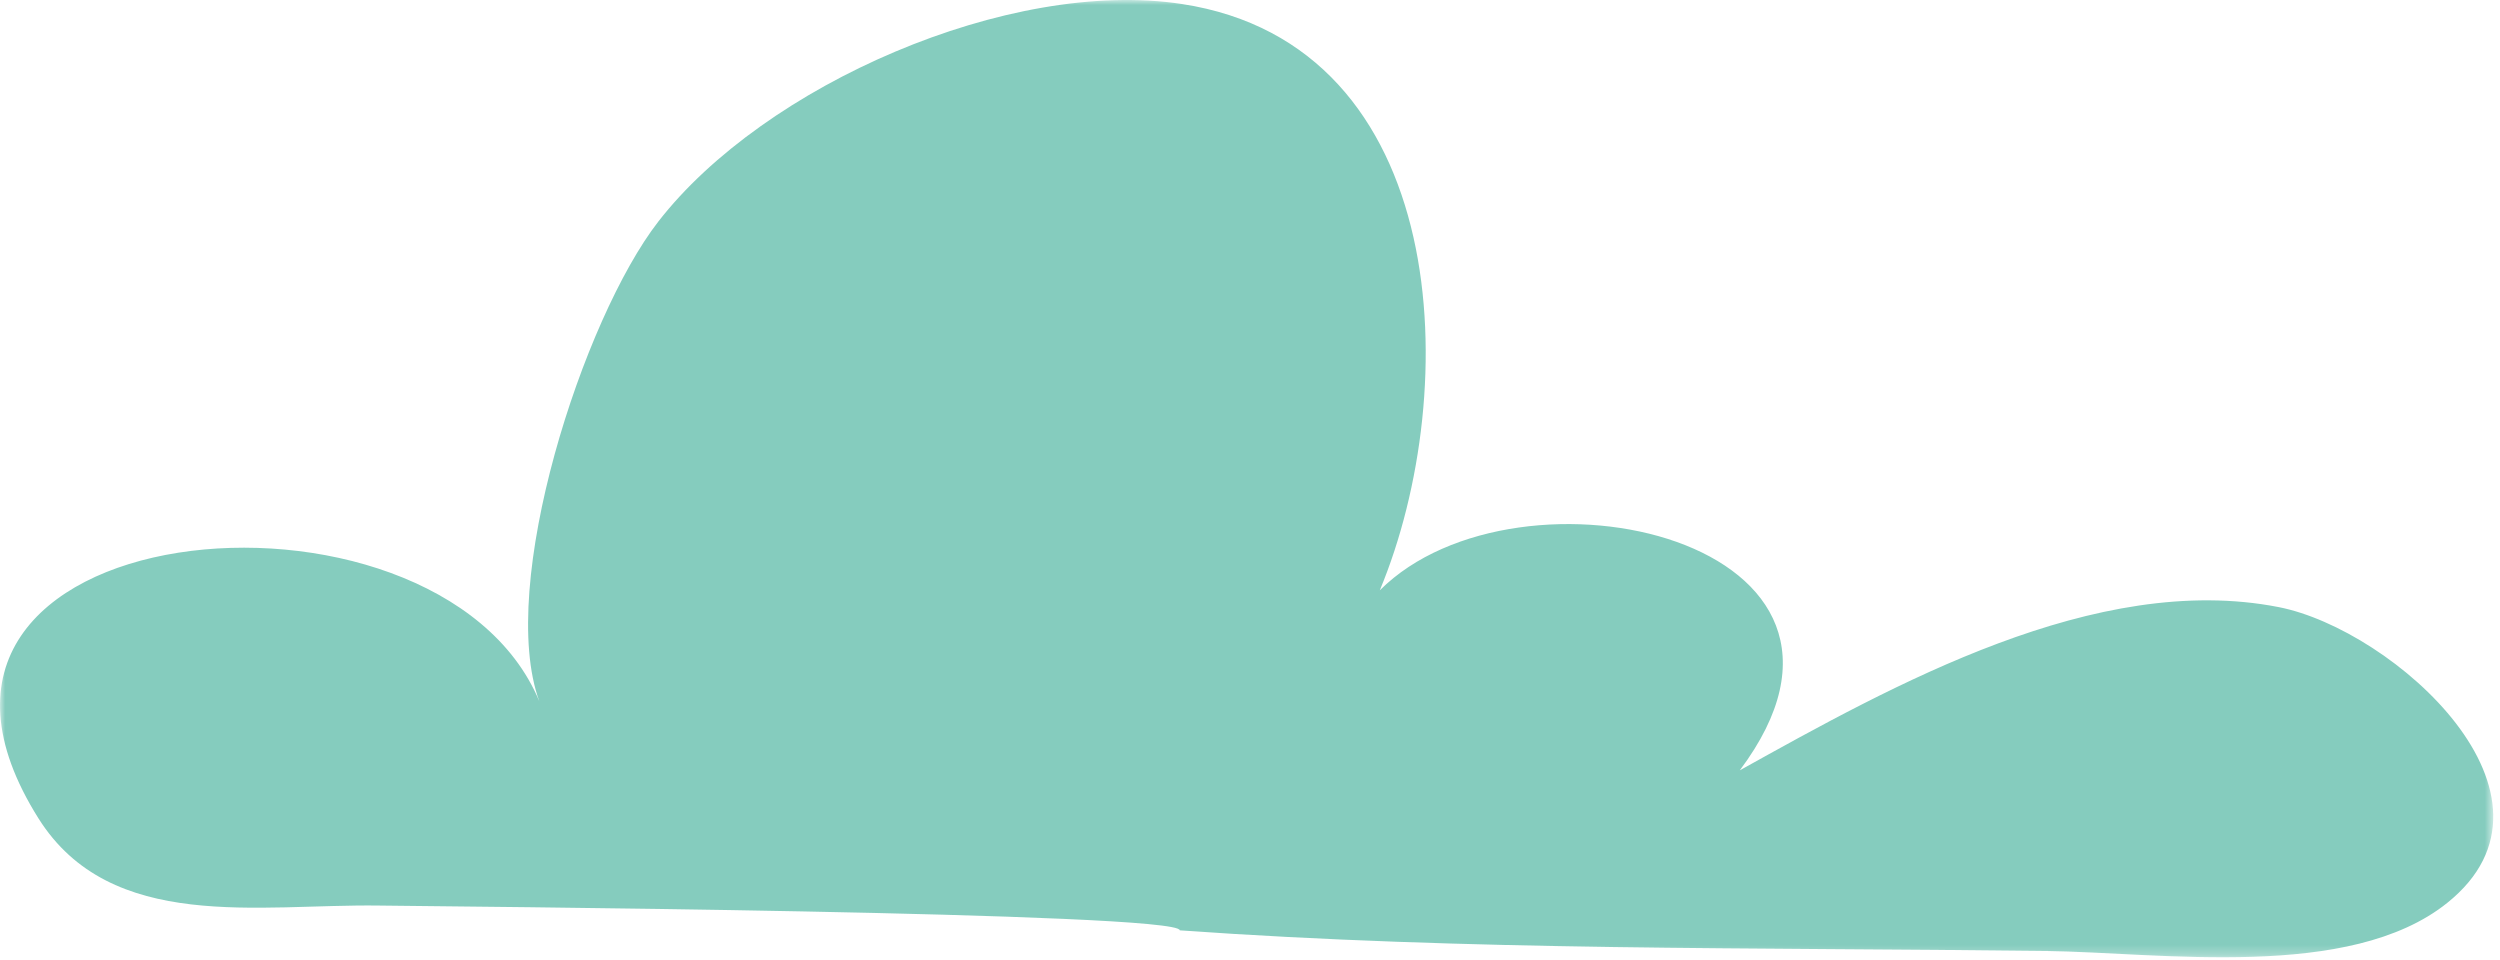 <?xml version="1.0" encoding="UTF-8"?>
<svg width="250px" height="96px" viewBox="0 0 250 96" version="1.1" xmlns="http://www.w3.org/2000/svg" xmlns:xlink="http://www.w3.org/1999/xlink">
    <!-- Generator: Sketch 53.2 (72643) - https://sketchapp.com -->
    <title>Group 3</title>
    <desc>Created with Sketch.</desc>
    <defs>
        <polygon id="path-1" points="0 -0 249.324 -0 249.324 95.728 0 95.728"></polygon>
    </defs>
    <g id="Page-1" stroke="none" stroke-width="1" fill="none" fill-rule="evenodd">
        <g id="Group-3">
            <mask id="mask-2" fill="white">
                <use xlink:href="#path-1"></use>
            </mask>
            <g id="Clip-2"></g>
            <path d="M117.978,93.034 C117.978,91.203 44.055,90.645 37.916,90.556 C25.944,90.383 11.08,93.322 3.852,81.846 C-15.479,51.152 43.707,45.584 53.934,70.137 C49.683,58.518 58.308,31.855 65.828,22.162 C76.423,8.5 100.951,-2.237 118.192,0.401 C145.143,4.523 146.376,38.879 137.978,59.034 C151.86,45.152 191.256,53.997 173.978,77.034 C189.294,68.525 209.6,57.134 227.856,60.708 C239.363,62.96 258.041,79.614 244.718,90.294 C234.97,98.108 216.094,95.242 204.55,95.097 C175.666,94.737 146.818,95.094 117.978,93.034" id="Fill-1" fill="#85CCBE" mask="url(#mask-2)"></path>
        </g>
    </g>
</svg>